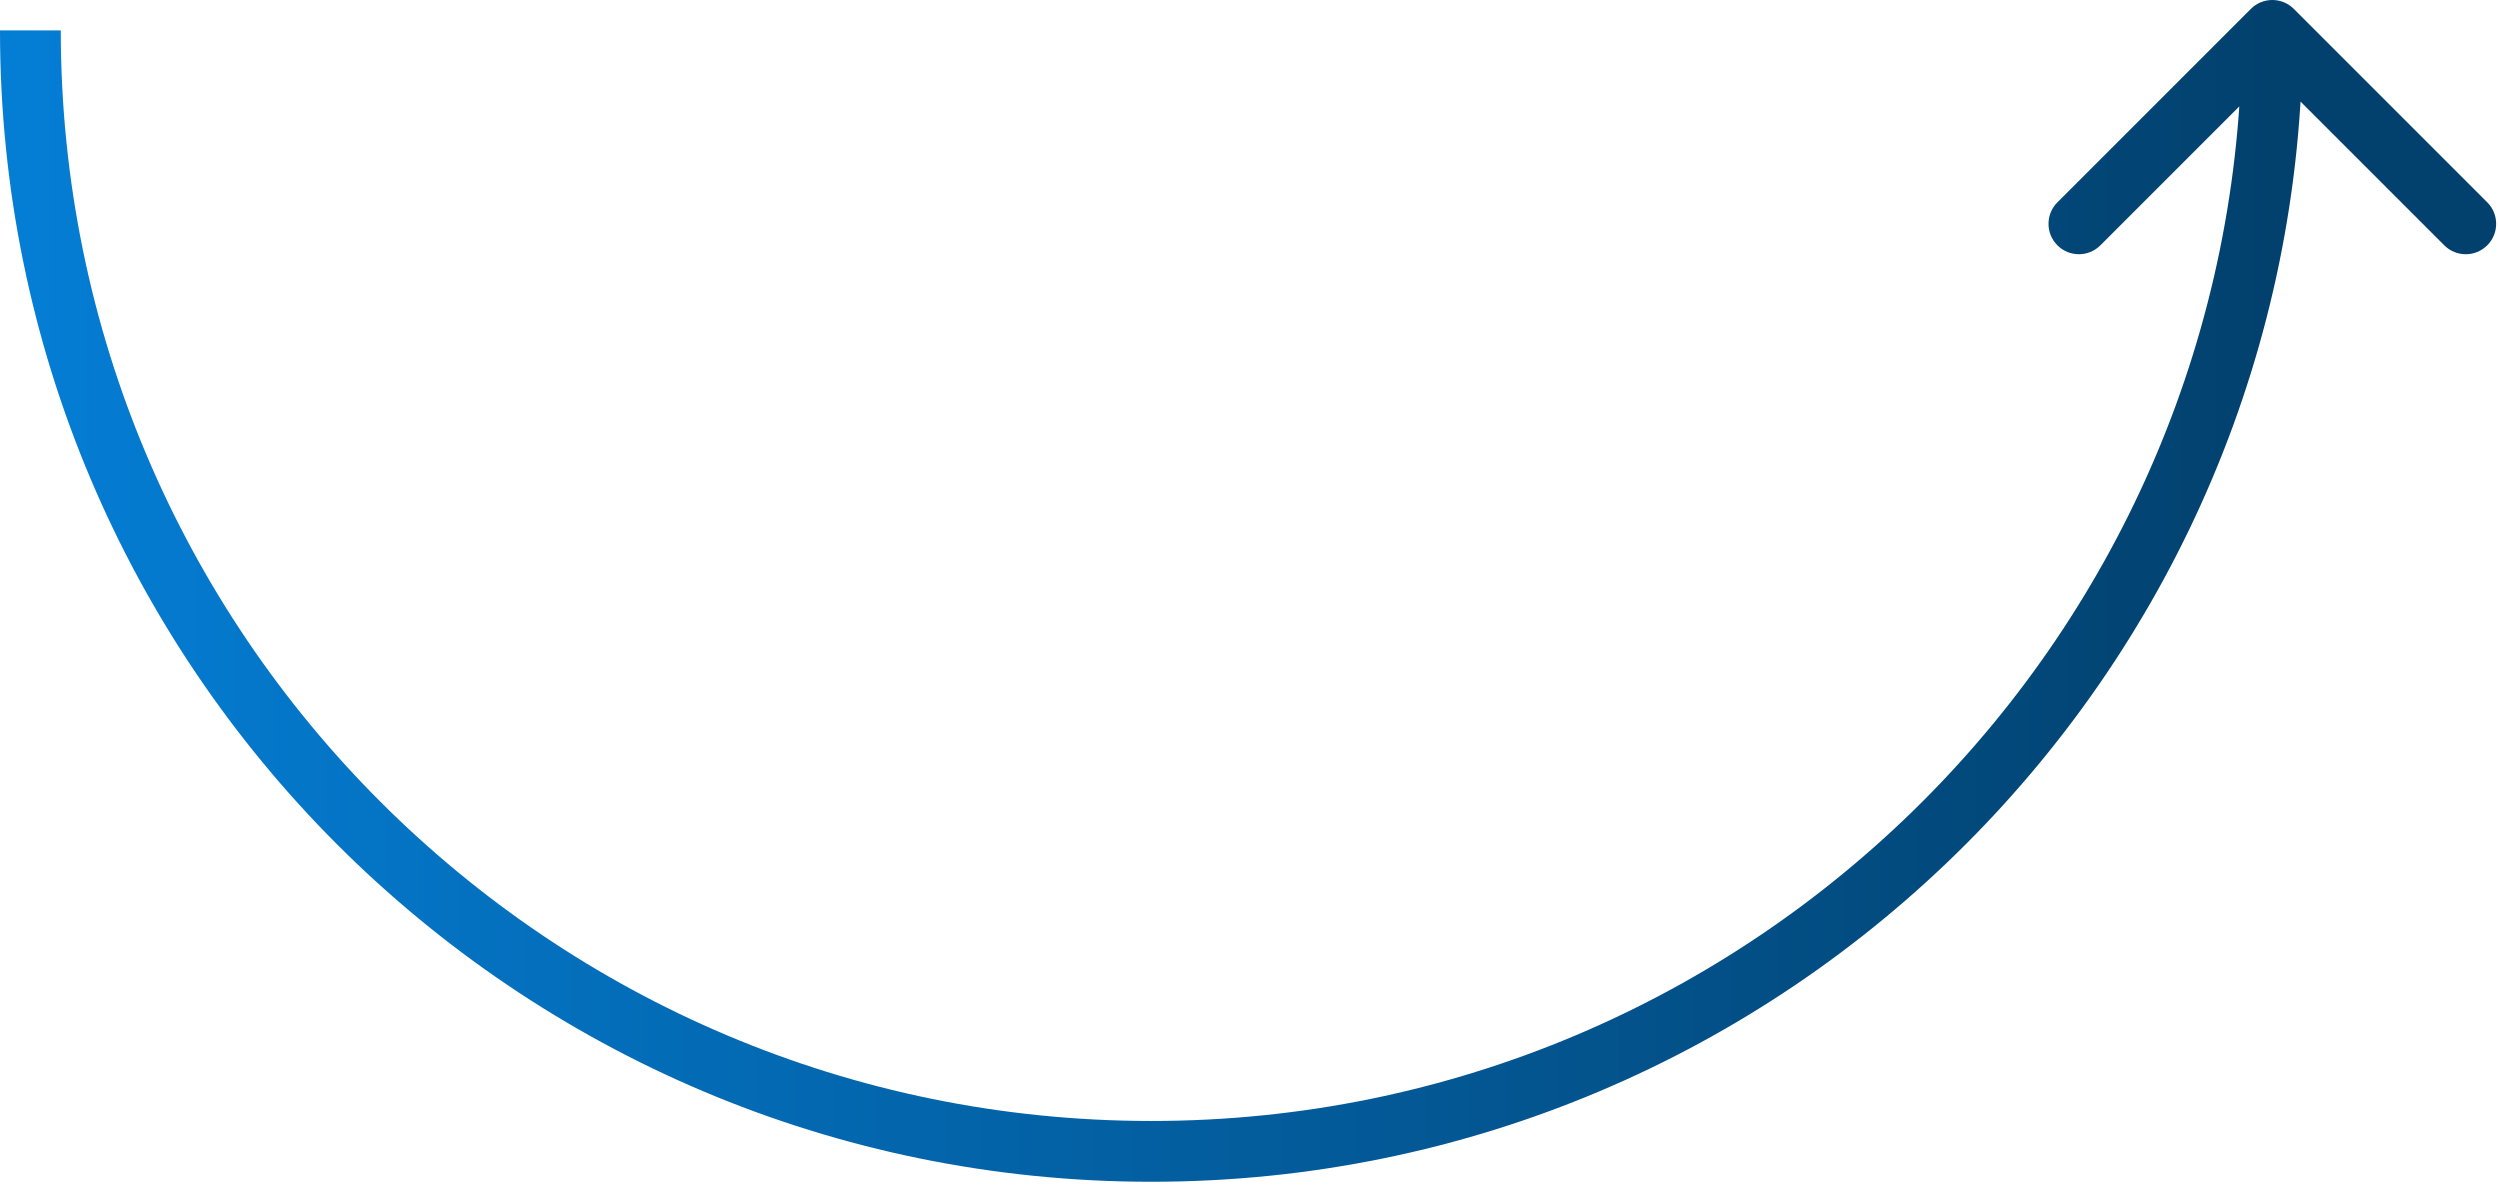<svg width="329" height="156" viewBox="0 0 329 156" fill="none" xmlns="http://www.w3.org/2000/svg">
<path d="M301.867 1.172C300.305 -0.391 297.773 -0.391 296.211 1.172L270.755 26.627C269.193 28.189 269.193 30.722 270.755 32.284C272.317 33.846 274.85 33.846 276.412 32.284L299.039 9.657L321.666 32.284C323.229 33.846 325.761 33.846 327.323 32.284C328.885 30.722 328.885 28.189 327.323 26.627L301.867 1.172ZM299.039 4H295.039C295.039 83.264 230.783 147.52 151.52 147.52V151.52V155.52C235.201 155.52 303.039 87.682 303.039 4H299.039ZM151.52 151.52V147.52C72.256 147.52 8 83.264 8 4H4H0C0 87.682 67.838 155.52 151.52 155.52V151.52Z" fill="url(#paint0_linear_10_120)"/>
<defs>
<linearGradient id="paint0_linear_10_120" x1="4" y1="77.76" x2="299.039" y2="77.76" gradientUnits="userSpaceOnUse">
<stop stop-color="#047DD4"/>
<stop offset="1" stop-color="#02416E"/>
</linearGradient>
</defs>
</svg>
